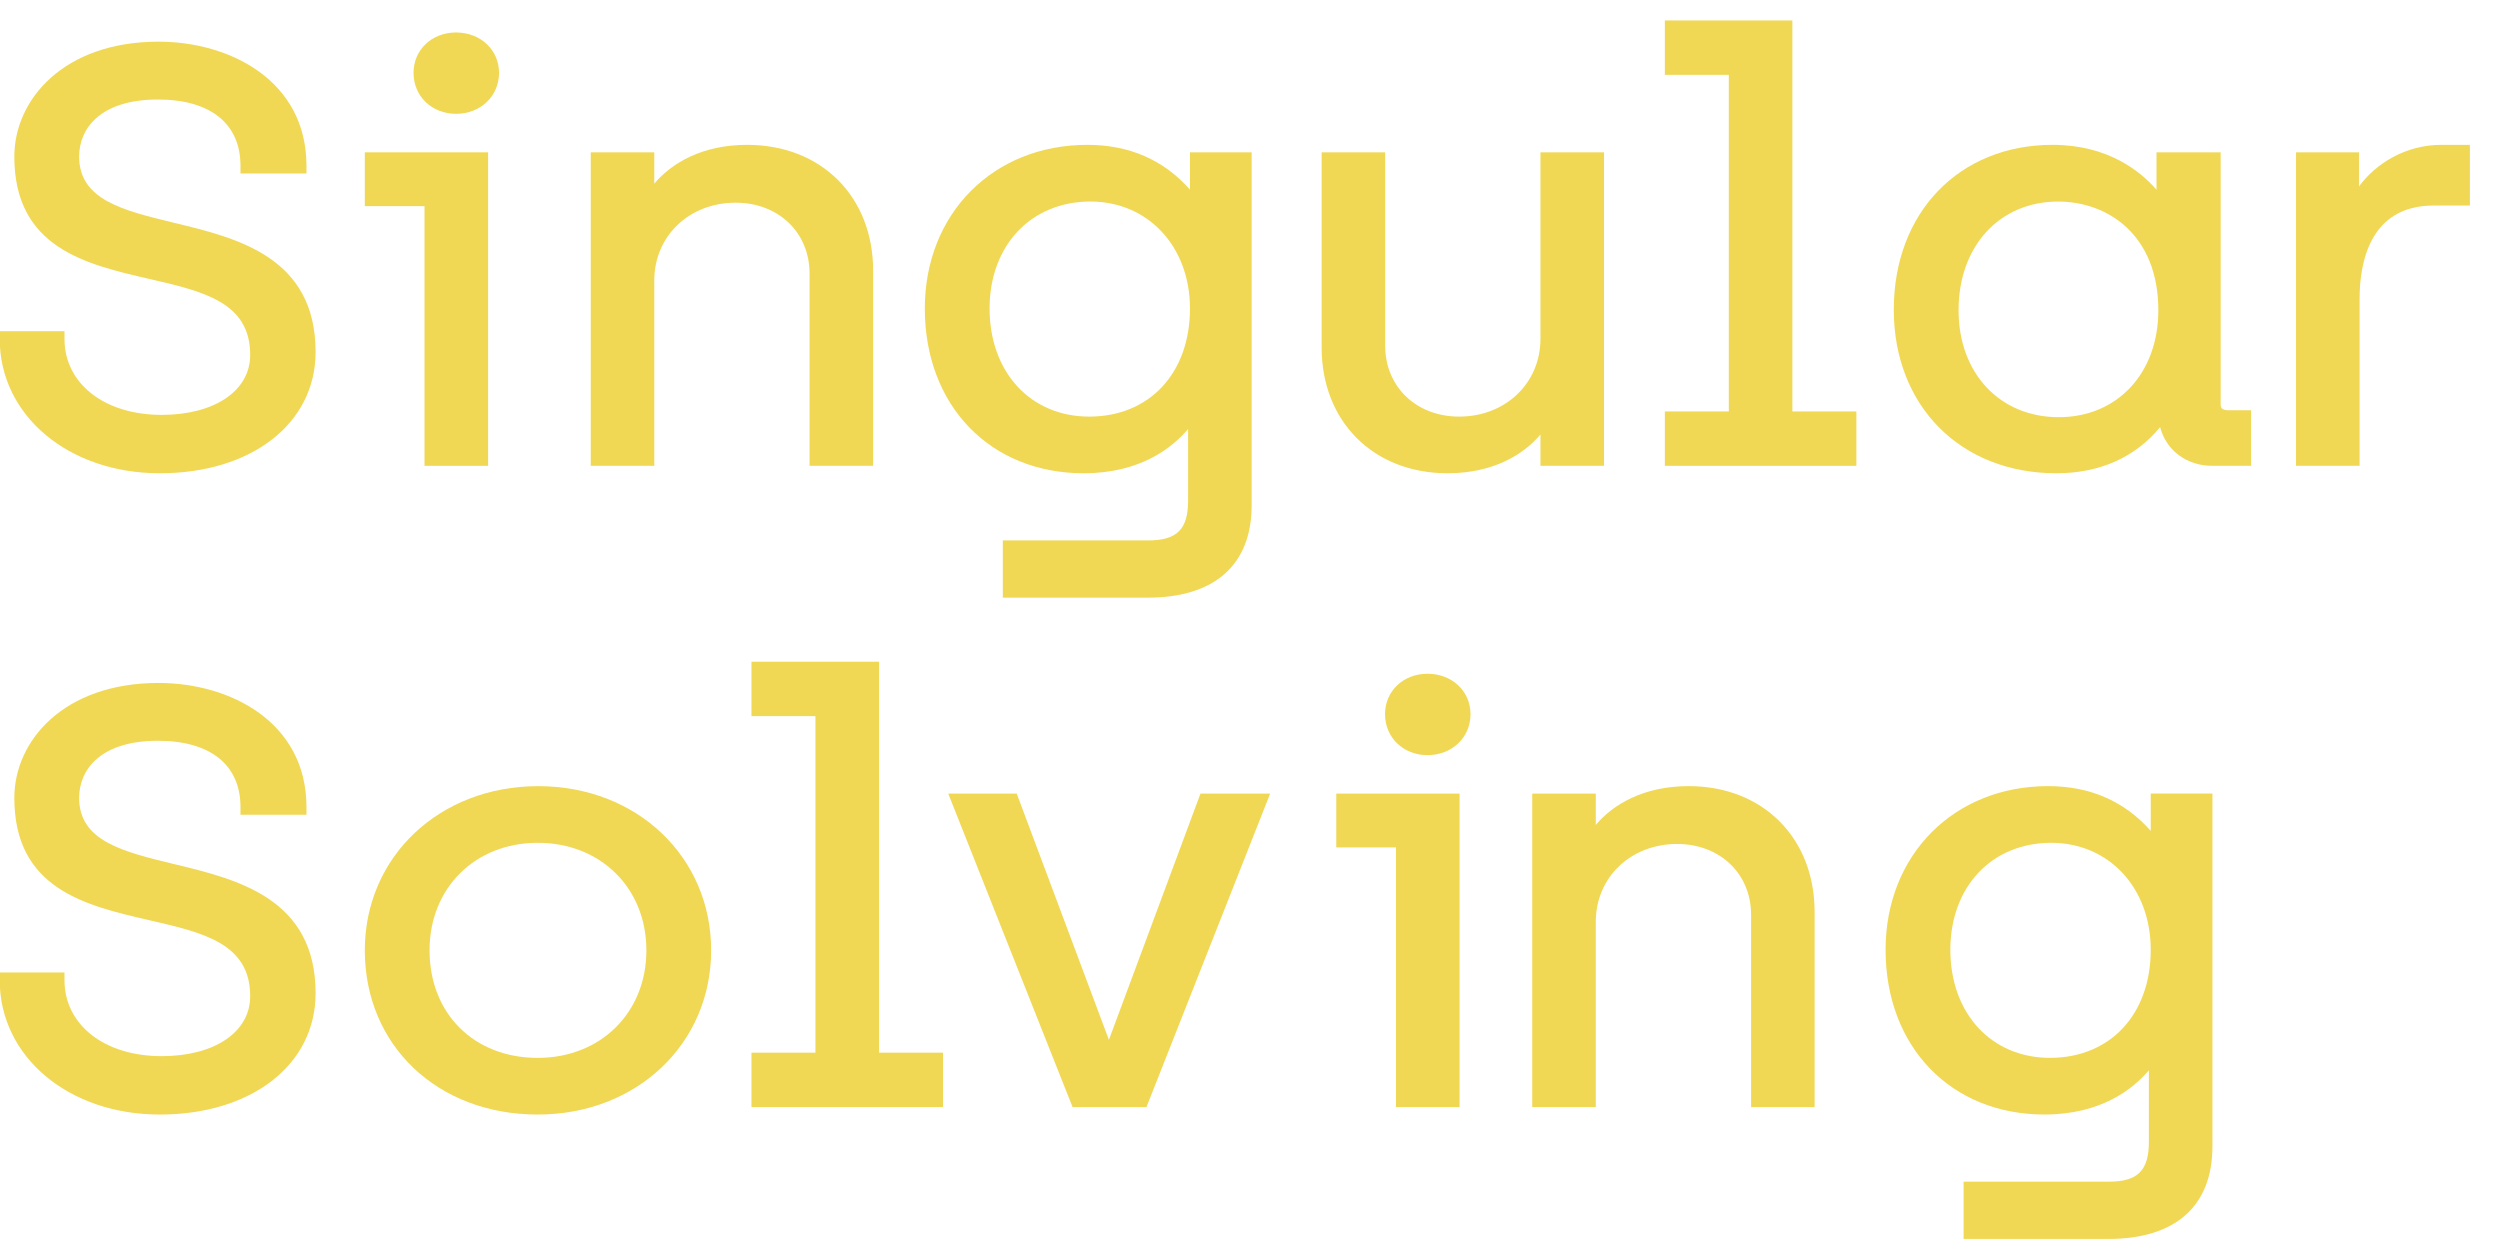 <?xml version="1.0" encoding="UTF-8"?>
<svg width="78px" height="39px" viewBox="0 0 78 39" version="1.1" xmlns="http://www.w3.org/2000/svg" xmlns:xlink="http://www.w3.org/1999/xlink">
    <!-- Generator: Sketch 50.2 (55047) - http://www.bohemiancoding.com/sketch -->
    <title>Group</title>
    <desc>Created with Sketch.</desc>
    <defs>
        <polygon id="path-1" points="0.115 0.08 5.54 0.08 5.54 10.095 0.115 10.095"></polygon>
        <polygon id="path-3" points="0.515 0.279 10.713 0.279 10.713 14.407 0.515 14.407"></polygon>
    </defs>
    <g id="Page-1" stroke="none" stroke-width="1" fill="none" fill-rule="evenodd">
        <g id="07" transform="translate(-71, -70)">
            <g id="Group" transform="translate(70.488, 70.477)">
                <path d="M5.945,6.475 C4.355,6.091 2.981,5.76 2.981,4.408 C2.981,3.547 3.627,2.628 5.44,2.628 C7.076,2.628 8.015,3.381 8.015,4.694 L8.015,4.935 L10.074,4.935 L10.074,4.694 C10.074,2.035 7.682,0.823 5.459,0.823 C2.505,0.823 0.959,2.626 0.959,4.408 C0.959,7.257 3.193,7.771 5.163,8.224 C6.857,8.614 8.318,8.95 8.318,10.597 C8.318,11.715 7.208,12.467 5.555,12.467 C3.77,12.467 2.524,11.492 2.524,10.096 L2.524,9.856 L0.503,9.856 L0.503,10.096 C0.503,12.487 2.65,14.289 5.498,14.289 C8.36,14.289 10.359,12.734 10.359,10.507 C10.359,7.539 7.911,6.949 5.945,6.475" id="Fill-25" fill="#F0D855"></path>
                <polygon id="Fill-27" fill="#F0D855" points="13.757 14.057 15.741 14.057 15.741 4.275 11.894 4.275 11.894 5.954 13.757 5.954"></polygon>
                <path d="M14.739,3.074 C15.504,3.074 16.082,2.525 16.082,1.796 C16.082,1.078 15.504,0.536 14.739,0.536 C13.984,0.536 13.414,1.078 13.414,1.796 C13.414,2.525 13.984,3.074 14.739,3.074" id="Fill-29" fill="#F0D855"></path>
                <path d="M25.77,8.057 L25.77,14.057 L27.754,14.057 L27.754,7.968 C27.754,5.657 26.137,4.042 23.823,4.042 C22.431,4.042 21.471,4.604 20.926,5.253 L20.926,4.275 L18.943,4.275 L18.943,14.057 L20.926,14.057 L20.926,8.271 C20.926,6.89 22.016,5.847 23.462,5.847 C24.8,5.847 25.77,6.776 25.77,8.057" id="Fill-31" fill="#F0D855"></path>
                <path d="M31.387,9.148 C31.387,7.183 32.68,5.811 34.531,5.811 C36.332,5.811 37.639,7.215 37.639,9.148 C37.639,11.166 36.375,12.521 34.494,12.521 C32.664,12.521 31.387,11.134 31.387,9.148 M34.322,14.289 C36.092,14.289 37.089,13.491 37.581,12.908 L37.581,15.14 C37.581,16.036 37.233,16.384 36.338,16.384 L31.8,16.384 L31.8,18.17 L36.319,18.17 C38.412,18.17 39.564,17.145 39.564,15.283 L39.564,4.276 L37.639,4.276 L37.639,5.439 C36.819,4.511 35.744,4.042 34.437,4.042 C31.499,4.042 29.366,6.189 29.366,9.148 C29.366,12.175 31.404,14.289 34.322,14.289" id="Fill-33" fill="#F0D855"></path>
                <path d="M45.677,14.289 C47.069,14.289 48.03,13.727 48.574,13.079 L48.574,14.057 L50.558,14.057 L50.558,4.275 L48.574,4.275 L48.574,10.096 C48.574,11.478 47.484,12.521 46.039,12.521 C44.701,12.521 43.73,11.591 43.73,10.31 L43.73,4.275 L41.747,4.275 L41.747,10.364 C41.747,12.675 43.363,14.289 45.677,14.289" id="Fill-35" fill="#F0D855"></path>
                <polygon id="Fill-37" fill="#F0D855" points="56.434 0.161 52.455 0.161 52.455 1.858 54.451 1.858 54.451 12.36 52.455 12.36 52.455 14.057 58.431 14.057 58.431 12.36 56.434 12.36"></polygon>
                <path d="M67.852,9.202 C67.852,11.167 66.574,12.539 64.745,12.539 C62.904,12.539 61.619,11.167 61.619,9.202 C61.619,7.205 62.896,5.812 64.726,5.812 C66.282,5.812 67.852,6.86 67.852,9.202 M69.797,12.135 L69.797,4.275 L67.795,4.275 L67.795,5.442 C67.305,4.878 66.289,4.042 64.554,4.042 C61.636,4.042 59.598,6.157 59.598,9.184 C59.598,12.189 61.684,14.289 64.669,14.289 C66.021,14.289 67.131,13.793 67.908,12.849 C68.094,13.568 68.727,14.057 69.538,14.057 L70.747,14.057 L70.747,12.324 L70.05,12.324 C69.797,12.324 69.797,12.21 69.797,12.135" id="Fill-39" fill="#F0D855"></path>
                <g id="Group-43" transform="translate(72.033, 3.962)">
                    <path d="M2.079,1.379 L2.079,0.313 L0.115,0.313 L0.115,10.095 L2.098,10.095 L2.098,4.882 C2.098,3.795 2.398,1.974 4.406,1.974 L5.54,1.974 L5.54,0.08 L4.653,0.08 C3.526,0.08 2.602,0.666 2.079,1.379" id="Fill-41" fill="#F0D855" mask="url(#mask-2)"></path>
                </g>
                <path d="M5.945,26.483 C4.355,26.099 2.981,25.768 2.981,24.416 C2.981,23.555 3.627,22.635 5.44,22.635 C7.076,22.635 8.015,23.389 8.015,24.702 L8.015,24.943 L10.074,24.943 L10.074,24.702 C10.074,22.043 7.682,20.831 5.459,20.831 C2.505,20.831 0.959,22.634 0.959,24.416 C0.959,27.265 3.193,27.779 5.163,28.232 C6.857,28.621 8.318,28.958 8.318,30.605 C8.318,31.723 7.208,32.475 5.555,32.475 C3.77,32.475 2.524,31.5 2.524,30.103 L2.524,29.863 L0.503,29.863 L0.503,30.103 C0.503,32.494 2.65,34.297 5.498,34.297 C8.36,34.297 10.359,32.742 10.359,30.515 C10.359,27.547 7.911,26.957 5.945,26.483" id="Fill-44" fill="#F0D855"></path>
                <path d="M20.679,29.174 C20.679,31.118 19.253,32.529 17.288,32.529 C15.301,32.529 13.914,31.149 13.914,29.174 C13.914,27.23 15.333,25.819 17.288,25.819 C19.253,25.819 20.679,27.23 20.679,29.174 M17.306,24.051 C14.221,24.051 11.894,26.254 11.894,29.174 C11.894,32.142 14.163,34.297 17.288,34.297 C20.373,34.297 22.7,32.094 22.7,29.174 C22.7,26.254 20.381,24.051 17.306,24.051" id="Fill-46" fill="#F0D855"></path>
                <polygon id="Fill-48" fill="#F0D855" points="27.938 20.169 23.958 20.169 23.958 21.866 25.954 21.866 25.954 32.367 23.958 32.367 23.958 34.064 29.935 34.064 29.935 32.367 27.938 32.367"></polygon>
                <polygon id="Fill-50" fill="#F0D855" points="35.11 31.966 32.234 24.283 30.097 24.283 33.977 34.065 36.281 34.065 40.141 24.283 37.967 24.283"></polygon>
                <polygon id="Fill-52" fill="#F0D855" points="42.204 25.962 44.067 25.962 44.067 34.065 46.051 34.065 46.051 24.283 42.204 24.283"></polygon>
                <path d="M45.049,20.544 C44.294,20.544 43.725,21.086 43.725,21.805 C43.725,22.533 44.294,23.083 45.049,23.083 C45.815,23.083 46.392,22.533 46.392,21.805 C46.392,21.086 45.815,20.544 45.049,20.544" id="Fill-54" fill="#F0D855"></path>
                <path d="M53.198,24.05 C51.806,24.05 50.846,24.612 50.301,25.26 L50.301,24.283 L48.318,24.283 L48.318,34.065 L50.301,34.065 L50.301,28.279 C50.301,26.897 51.391,25.855 52.837,25.855 C54.175,25.855 55.146,26.784 55.146,28.064 L55.146,34.065 L57.128,34.065 L57.128,27.975 C57.128,25.664 55.512,24.05 53.198,24.05" id="Fill-56" fill="#F0D855"></path>
                <g id="Group-60" transform="translate(58.827, 23.771)">
                    <path d="M5.681,2.048 C7.481,2.048 8.788,3.451 8.788,5.385 C8.788,7.402 7.523,8.757 5.643,8.757 C3.814,8.757 2.536,7.37 2.536,5.385 C2.536,3.419 3.829,2.048 5.681,2.048 Z M8.788,1.675 C7.968,0.748 6.893,0.279 5.586,0.279 C2.647,0.279 0.515,2.426 0.515,5.385 C0.515,8.411 2.553,10.525 5.471,10.525 C7.24,10.525 8.238,9.728 8.73,9.145 L8.73,11.376 C8.73,12.271 8.382,12.62 7.487,12.62 L2.949,12.62 L2.949,14.407 L7.468,14.407 C9.561,14.407 10.713,13.381 10.713,11.519 L10.713,0.511 L8.788,0.511 L8.788,1.675 Z" id="Fill-58" fill="#F0D855" mask="url(#mask-4)"></path>
                </g>
            </g>
        </g>
    </g>
</svg>
